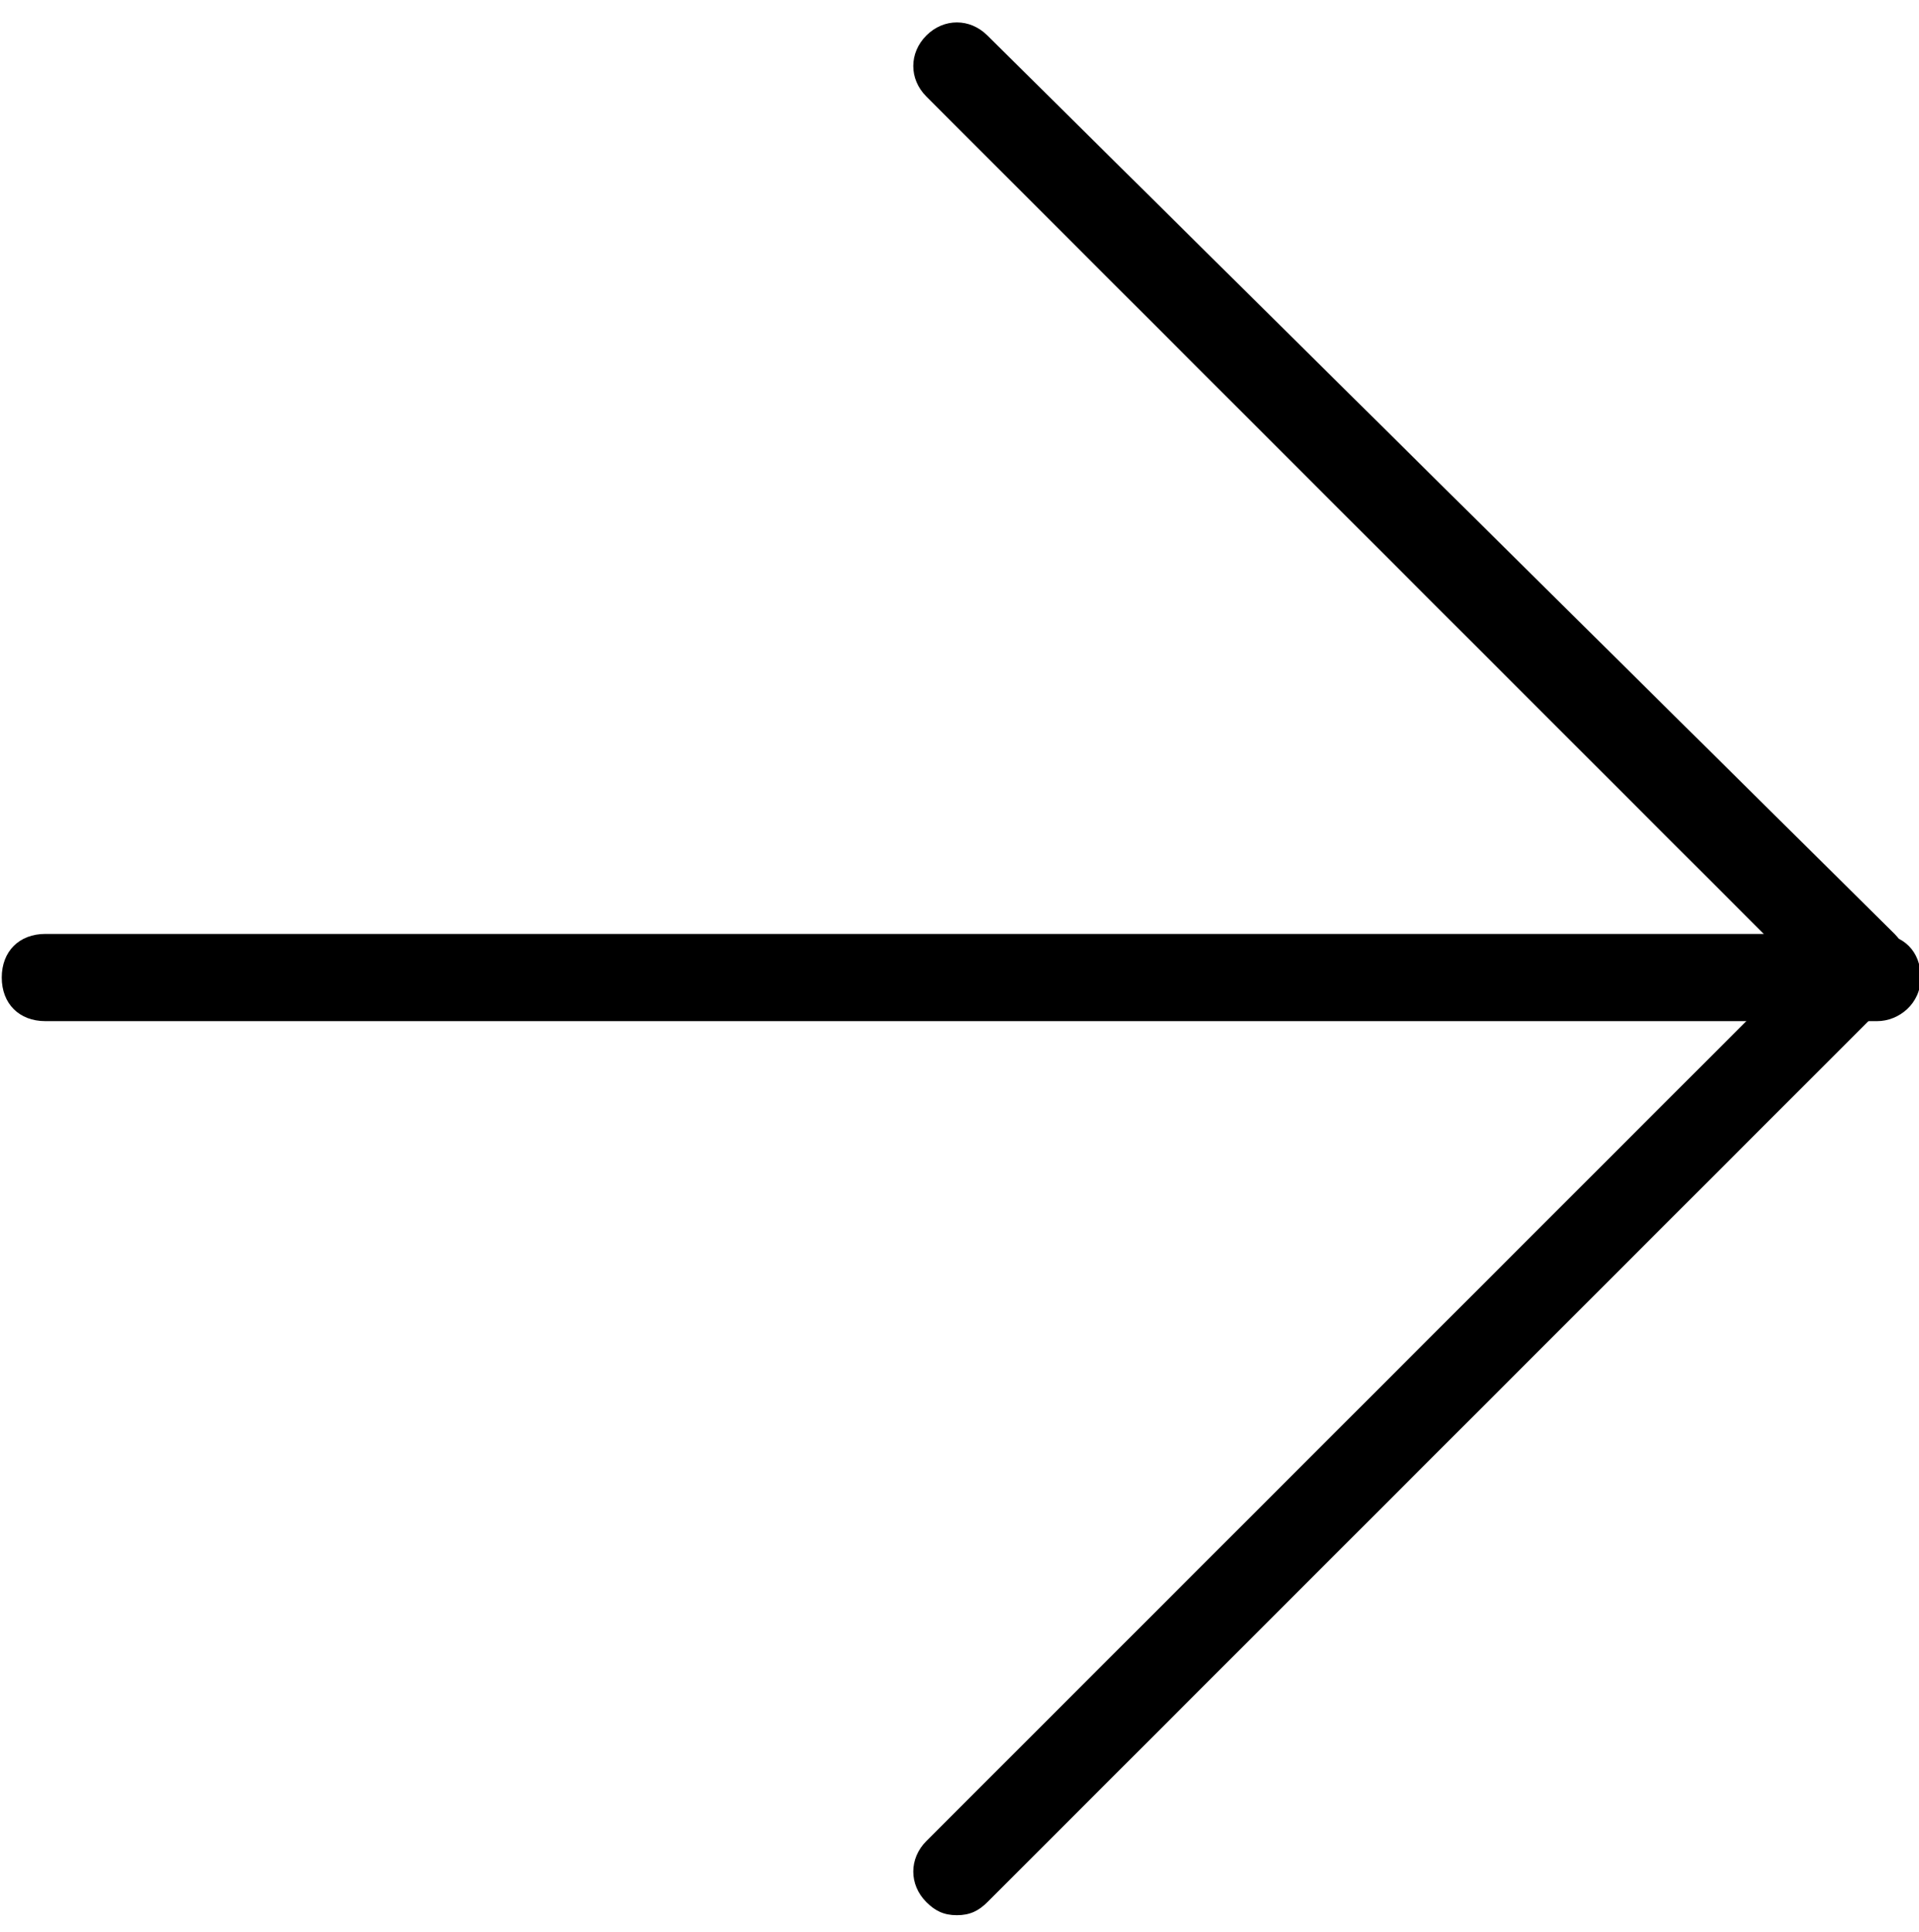 <?xml version="1.0" encoding="utf-8"?>
<!-- Generator: Adobe Illustrator 26.5.0, SVG Export Plug-In . SVG Version: 6.00 Build 0)  -->
<svg version="1.1" id="Layer_1" xmlns="http://www.w3.org/2000/svg" xmlns:xlink="http://www.w3.org/1999/xlink" x="0px" y="0px"
	 viewBox="0 0 44 44.3" style="enable-background:new 0 0 44 44.3;" xml:space="preserve">
<g id="arrow-right" transform="translate(1.24 1.414)">
	<g id="Ligne_46">
		<path d="M41.8,22h-42c-0.6,0-1-0.4-1-1s0.4-1,1-1h42c0.6,0,1,0.4,1,1S42.3,22,41.8,22z"/>
	</g>
	<g id="Tracé_2119">
		<path d="M20.7,42.5c-0.3,0-0.5-0.1-0.7-0.3c-0.4-0.4-0.4-1,0-1.4l20-20l-20-20c-0.4-0.4-0.4-1,0-1.4s1-0.4,1.4,0L42.2,20
			c0.4,0.4,0.4,1,0,1.4L21.4,42.2C21.2,42.4,21,42.5,20.7,42.5z"/>
	</g>
</g>
</svg>
